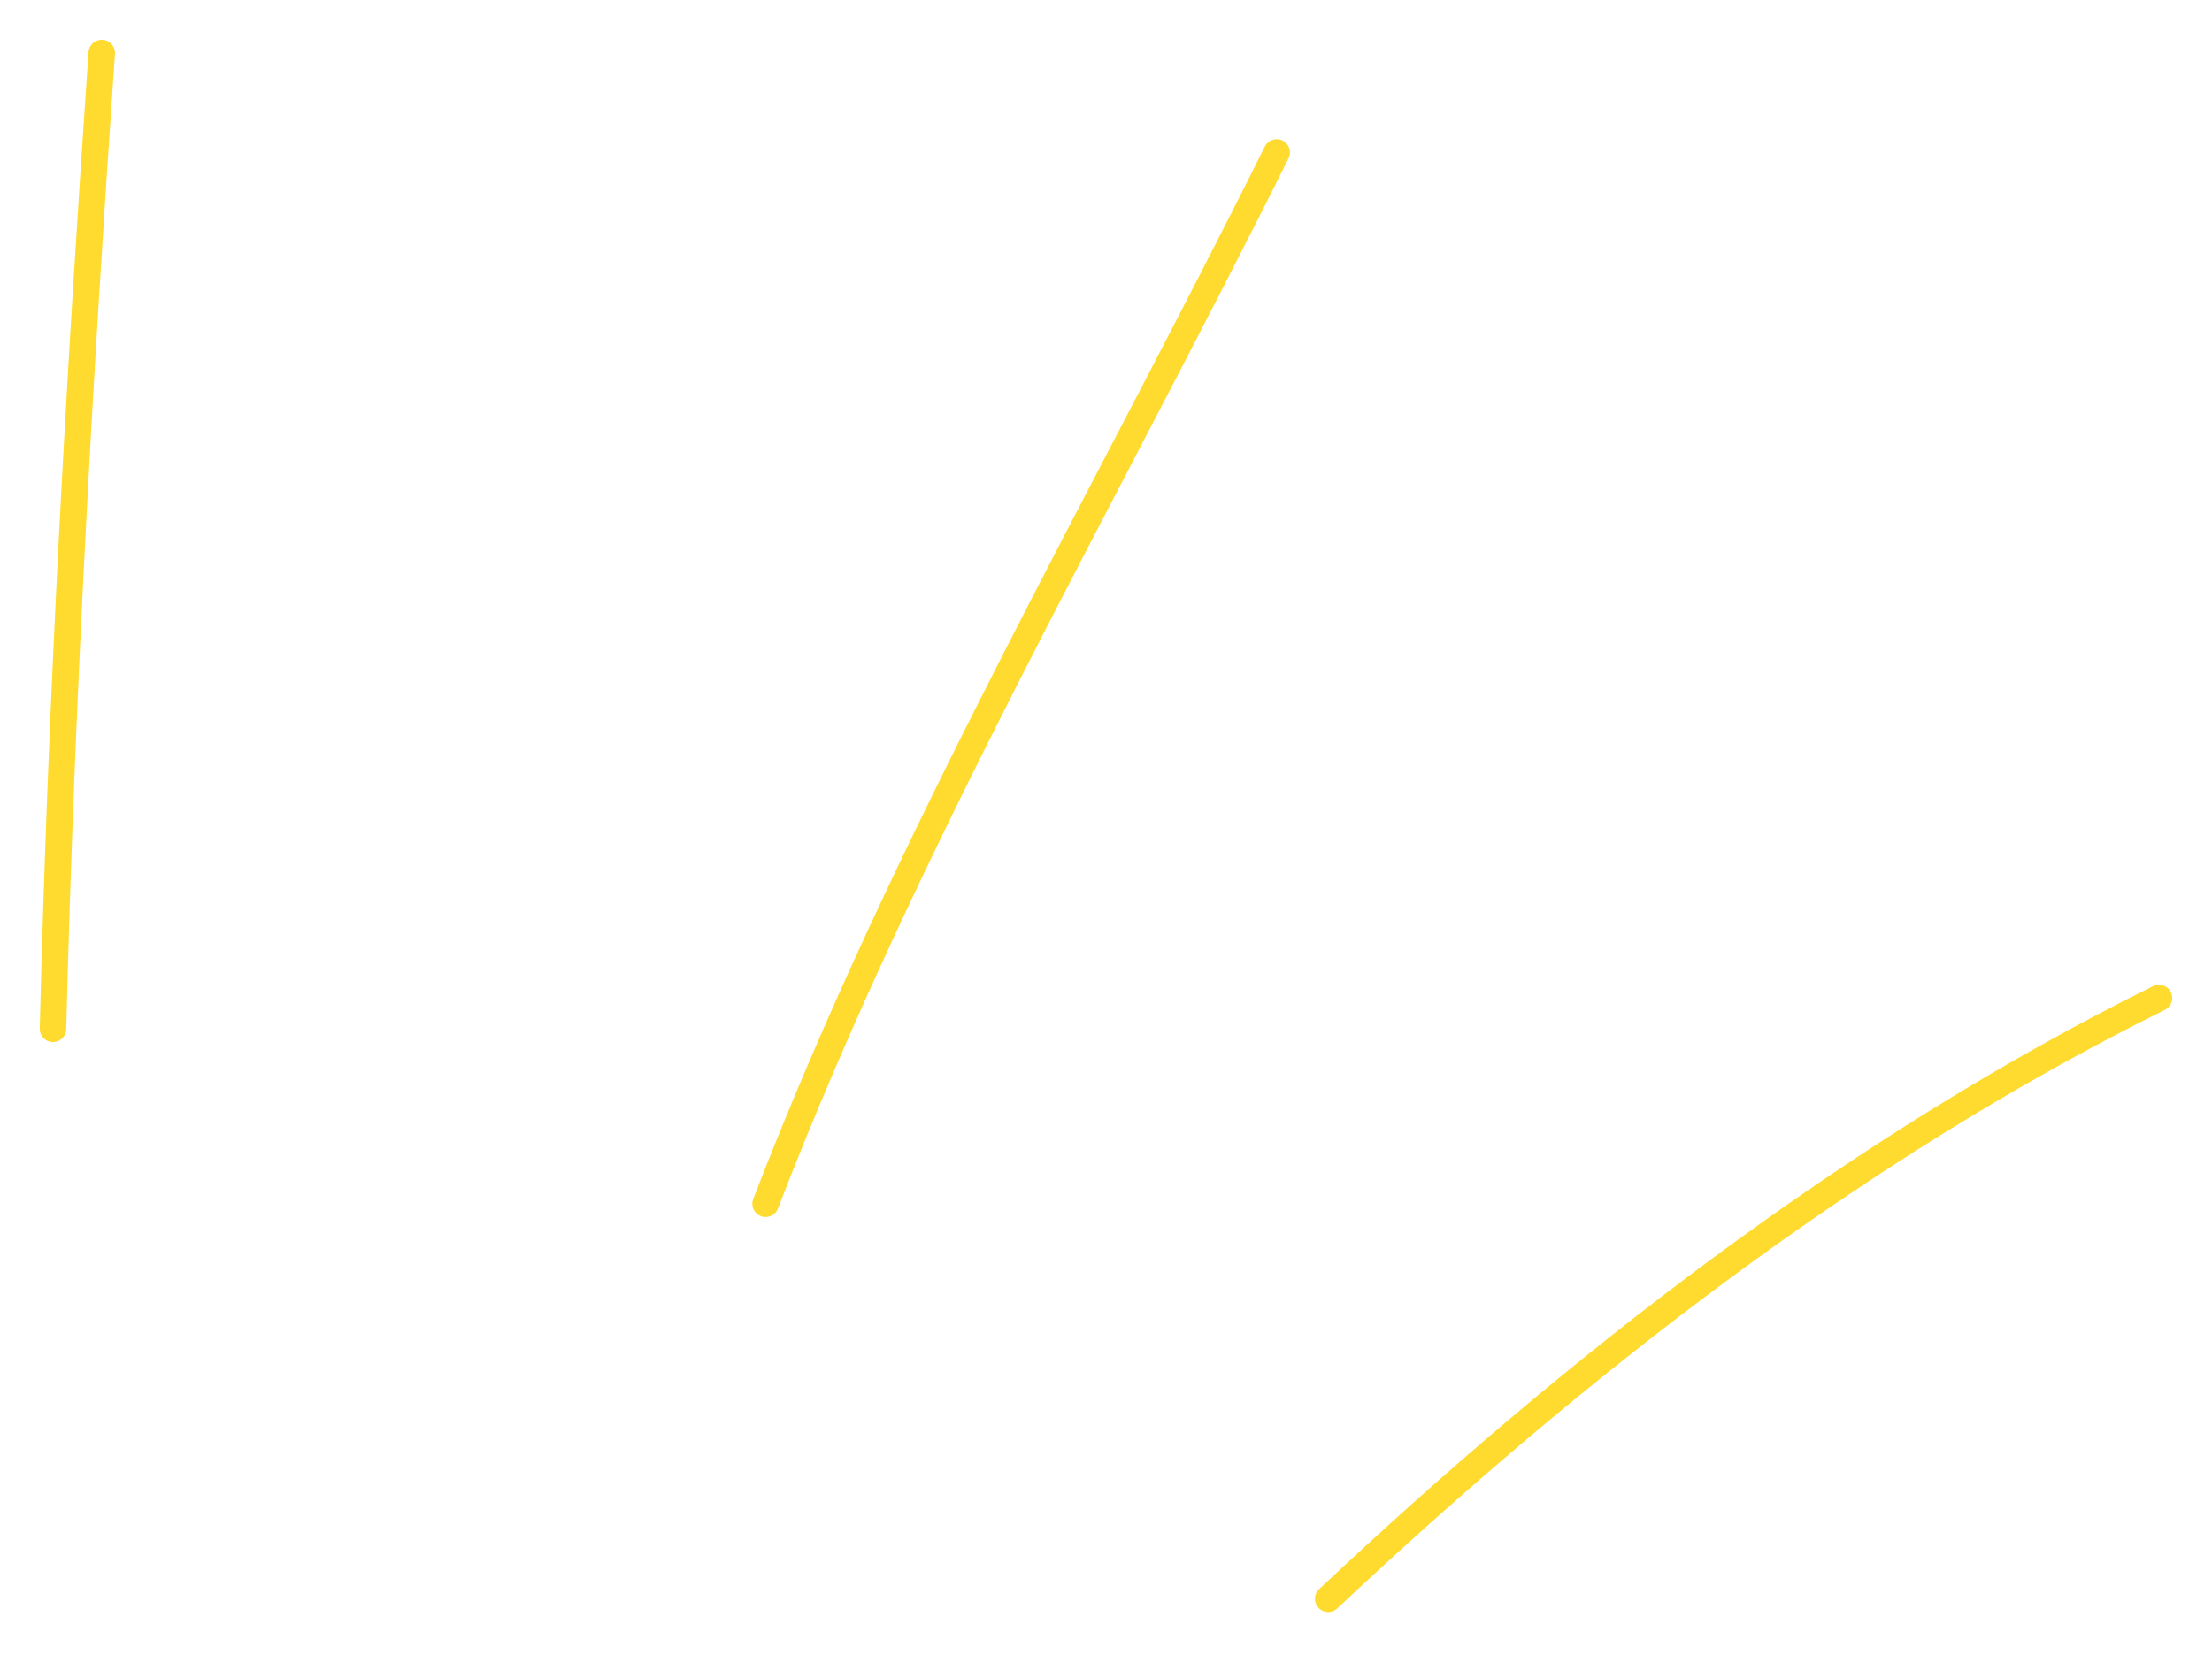 <?xml version="1.0" encoding="UTF-8"?> <svg xmlns="http://www.w3.org/2000/svg" width="334" height="250" fill="none"><path stroke="#FEDB2E" stroke-linecap="round" stroke-linejoin="round" stroke-miterlimit="1.5" stroke-width="4" d="M8.001 155.388C9.22 106.283 11.96 57.283 15.36 8.008M115.599 181.816c20.989-54.514 50.878-106.02 77.174-158.795M200.55 241.473c37.405-35.159 79.368-67.929 125.439-90.737"></path></svg> 